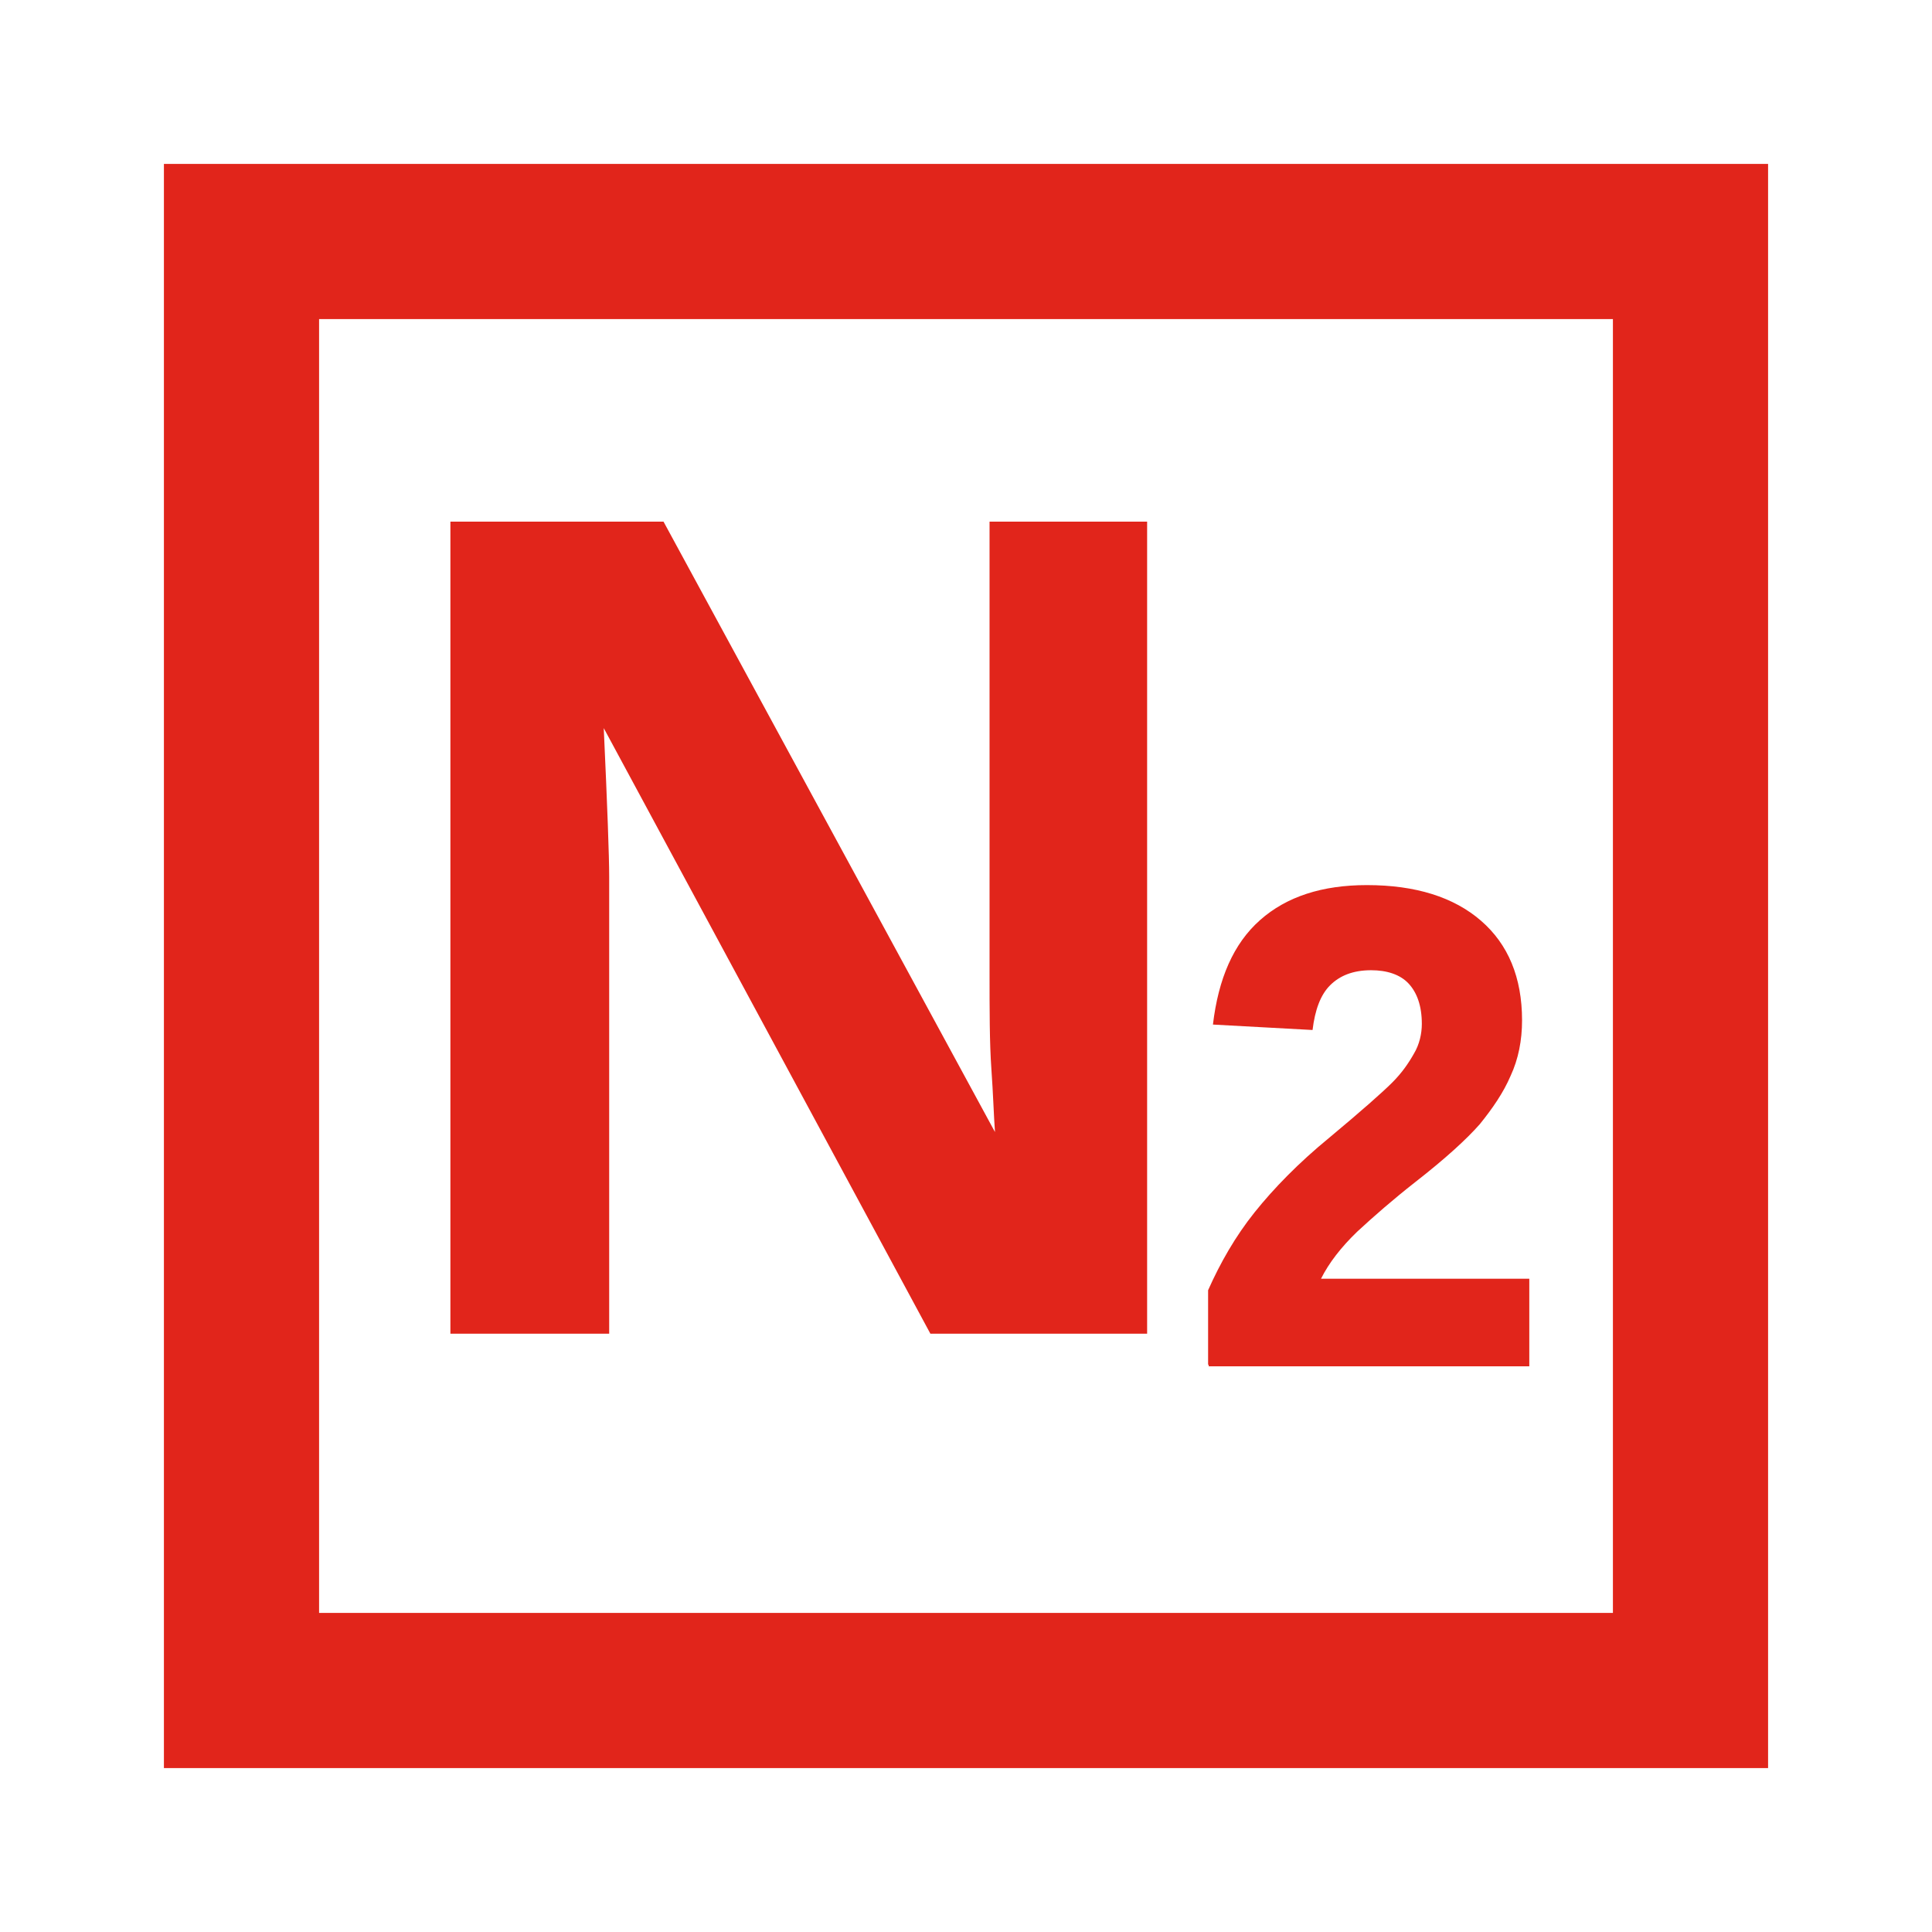 <?xml version="1.0" encoding="UTF-8"?>
<svg id="Layer_1" data-name="Layer 1" xmlns="http://www.w3.org/2000/svg" viewBox="0 0 32 32">
  <defs>
    <style>
      .cls-1 {
        fill: none;
        stroke: #e1251b;
        stroke-miterlimit: 10;
        stroke-width: 2.57px;
      }

      .cls-2 {
        fill: #e1251b;
      }
    </style>
  </defs>
  <rect class="cls-1" x="4" y="4" width="24" height="24"/>
  <g>
    <path class="cls-2" d="M15.41,22.09l-5.41-10.03c.06,1.3.09,2.13.09,2.46v7.57h-2.63v-13.45h3.53l5.49,10.11c-.02-.27-.03-.63-.06-1.05-.03-.43-.03-.96-.03-1.61v-7.45h2.61v13.45h-3.59,0Z"/>
    <path class="cls-2" d="M20.01,22.6v-1.23c.2-.45.45-.89.77-1.29.32-.4.73-.82,1.23-1.23.54-.45.89-.76,1.05-.92s.27-.32.36-.48c.09-.15.13-.33.13-.49,0-.3-.08-.52-.22-.67s-.36-.22-.62-.22c-.3,0-.52.09-.68.25s-.25.41-.29.74l-1.65-.09c.09-.76.34-1.34.78-1.73.44-.39,1.03-.58,1.77-.58.81,0,1.44.2,1.89.59s.68.94.68,1.65c0,.33-.06.64-.19.92-.12.28-.3.54-.51.8-.22.25-.57.57-1.07.96-.37.29-.69.57-.96.82-.27.26-.47.52-.6.78h3.45v1.45h-5.31v-.02Z"/>
  </g>
</svg>